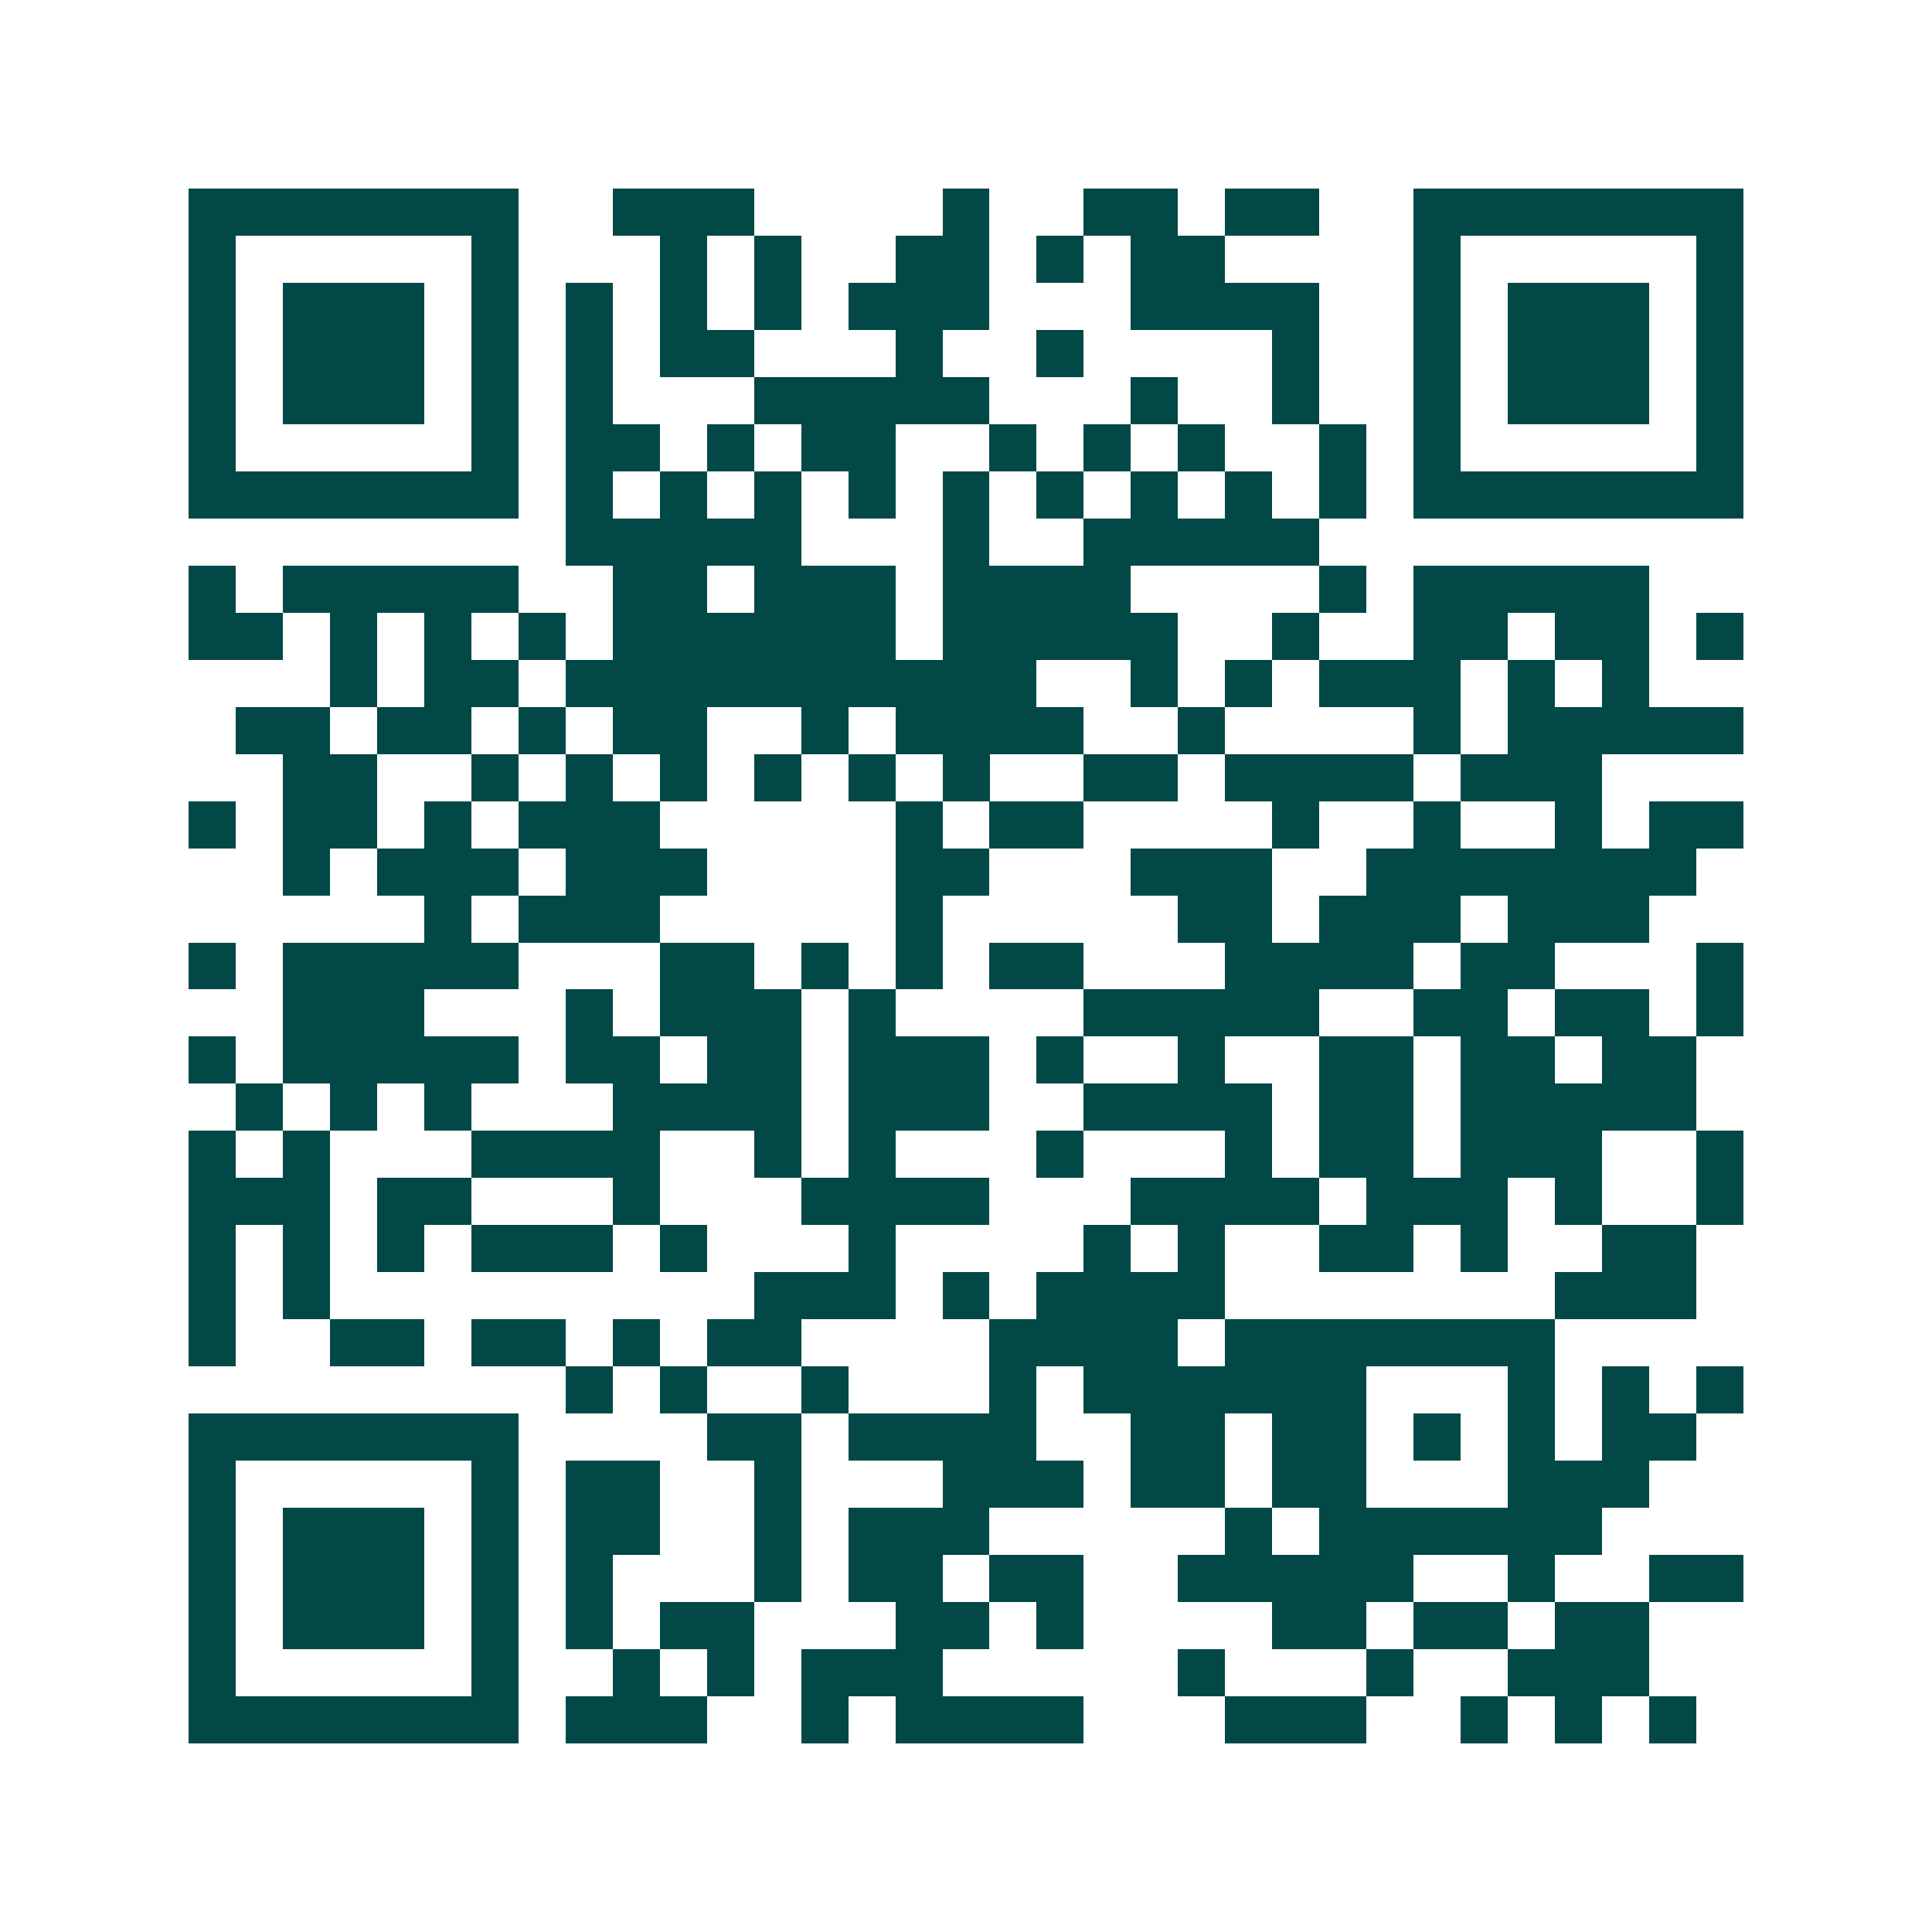 <svg xmlns="http://www.w3.org/2000/svg" width="200" height="200" viewBox="0 0 41 41" shape-rendering="crispEdges"><path fill="#ffffff" d="M0 0h41v41H0z"/><path stroke="#014847" d="M4 4.5h7m2 0h3m4 0h1m2 0h2m1 0h2m2 0h7M4 5.5h1m5 0h1m3 0h1m1 0h1m2 0h2m1 0h1m1 0h2m4 0h1m5 0h1M4 6.5h1m1 0h3m1 0h1m1 0h1m1 0h1m1 0h1m1 0h3m3 0h4m2 0h1m1 0h3m1 0h1M4 7.5h1m1 0h3m1 0h1m1 0h1m1 0h2m3 0h1m2 0h1m4 0h1m2 0h1m1 0h3m1 0h1M4 8.5h1m1 0h3m1 0h1m1 0h1m3 0h5m3 0h1m2 0h1m2 0h1m1 0h3m1 0h1M4 9.5h1m5 0h1m1 0h2m1 0h1m1 0h2m2 0h1m1 0h1m1 0h1m2 0h1m1 0h1m5 0h1M4 10.5h7m1 0h1m1 0h1m1 0h1m1 0h1m1 0h1m1 0h1m1 0h1m1 0h1m1 0h1m1 0h7M12 11.5h5m3 0h1m2 0h5M4 12.5h1m1 0h5m2 0h2m1 0h3m1 0h4m4 0h1m1 0h5M4 13.5h2m1 0h1m1 0h1m1 0h1m1 0h6m1 0h5m2 0h1m2 0h2m1 0h2m1 0h1M7 14.5h1m1 0h2m1 0h10m2 0h1m1 0h1m1 0h3m1 0h1m1 0h1M5 15.5h2m1 0h2m1 0h1m1 0h2m2 0h1m1 0h4m2 0h1m4 0h1m1 0h5M6 16.5h2m2 0h1m1 0h1m1 0h1m1 0h1m1 0h1m1 0h1m2 0h2m1 0h4m1 0h3M4 17.5h1m1 0h2m1 0h1m1 0h3m5 0h1m1 0h2m4 0h1m2 0h1m2 0h1m1 0h2M6 18.5h1m1 0h3m1 0h3m4 0h2m3 0h3m2 0h7M9 19.5h1m1 0h3m5 0h1m5 0h2m1 0h3m1 0h3M4 20.5h1m1 0h5m3 0h2m1 0h1m1 0h1m1 0h2m3 0h4m1 0h2m3 0h1M6 21.5h3m3 0h1m1 0h3m1 0h1m4 0h5m2 0h2m1 0h2m1 0h1M4 22.5h1m1 0h5m1 0h2m1 0h2m1 0h3m1 0h1m2 0h1m2 0h2m1 0h2m1 0h2M5 23.5h1m1 0h1m1 0h1m3 0h4m1 0h3m2 0h4m1 0h2m1 0h5M4 24.5h1m1 0h1m3 0h4m2 0h1m1 0h1m3 0h1m3 0h1m1 0h2m1 0h3m2 0h1M4 25.5h3m1 0h2m3 0h1m3 0h4m3 0h4m1 0h3m1 0h1m2 0h1M4 26.5h1m1 0h1m1 0h1m1 0h3m1 0h1m3 0h1m4 0h1m1 0h1m2 0h2m1 0h1m2 0h2M4 27.5h1m1 0h1m9 0h3m1 0h1m1 0h4m7 0h3M4 28.5h1m2 0h2m1 0h2m1 0h1m1 0h2m4 0h4m1 0h7M12 29.5h1m1 0h1m2 0h1m3 0h1m1 0h6m3 0h1m1 0h1m1 0h1M4 30.5h7m4 0h2m1 0h4m2 0h2m1 0h2m1 0h1m1 0h1m1 0h2M4 31.5h1m5 0h1m1 0h2m2 0h1m3 0h3m1 0h2m1 0h2m3 0h3M4 32.5h1m1 0h3m1 0h1m1 0h2m2 0h1m1 0h3m5 0h1m1 0h6M4 33.5h1m1 0h3m1 0h1m1 0h1m3 0h1m1 0h2m1 0h2m2 0h5m2 0h1m2 0h2M4 34.5h1m1 0h3m1 0h1m1 0h1m1 0h2m3 0h2m1 0h1m4 0h2m1 0h2m1 0h2M4 35.5h1m5 0h1m2 0h1m1 0h1m1 0h3m5 0h1m3 0h1m2 0h3M4 36.5h7m1 0h3m2 0h1m1 0h4m3 0h3m2 0h1m1 0h1m1 0h1"/></svg>

